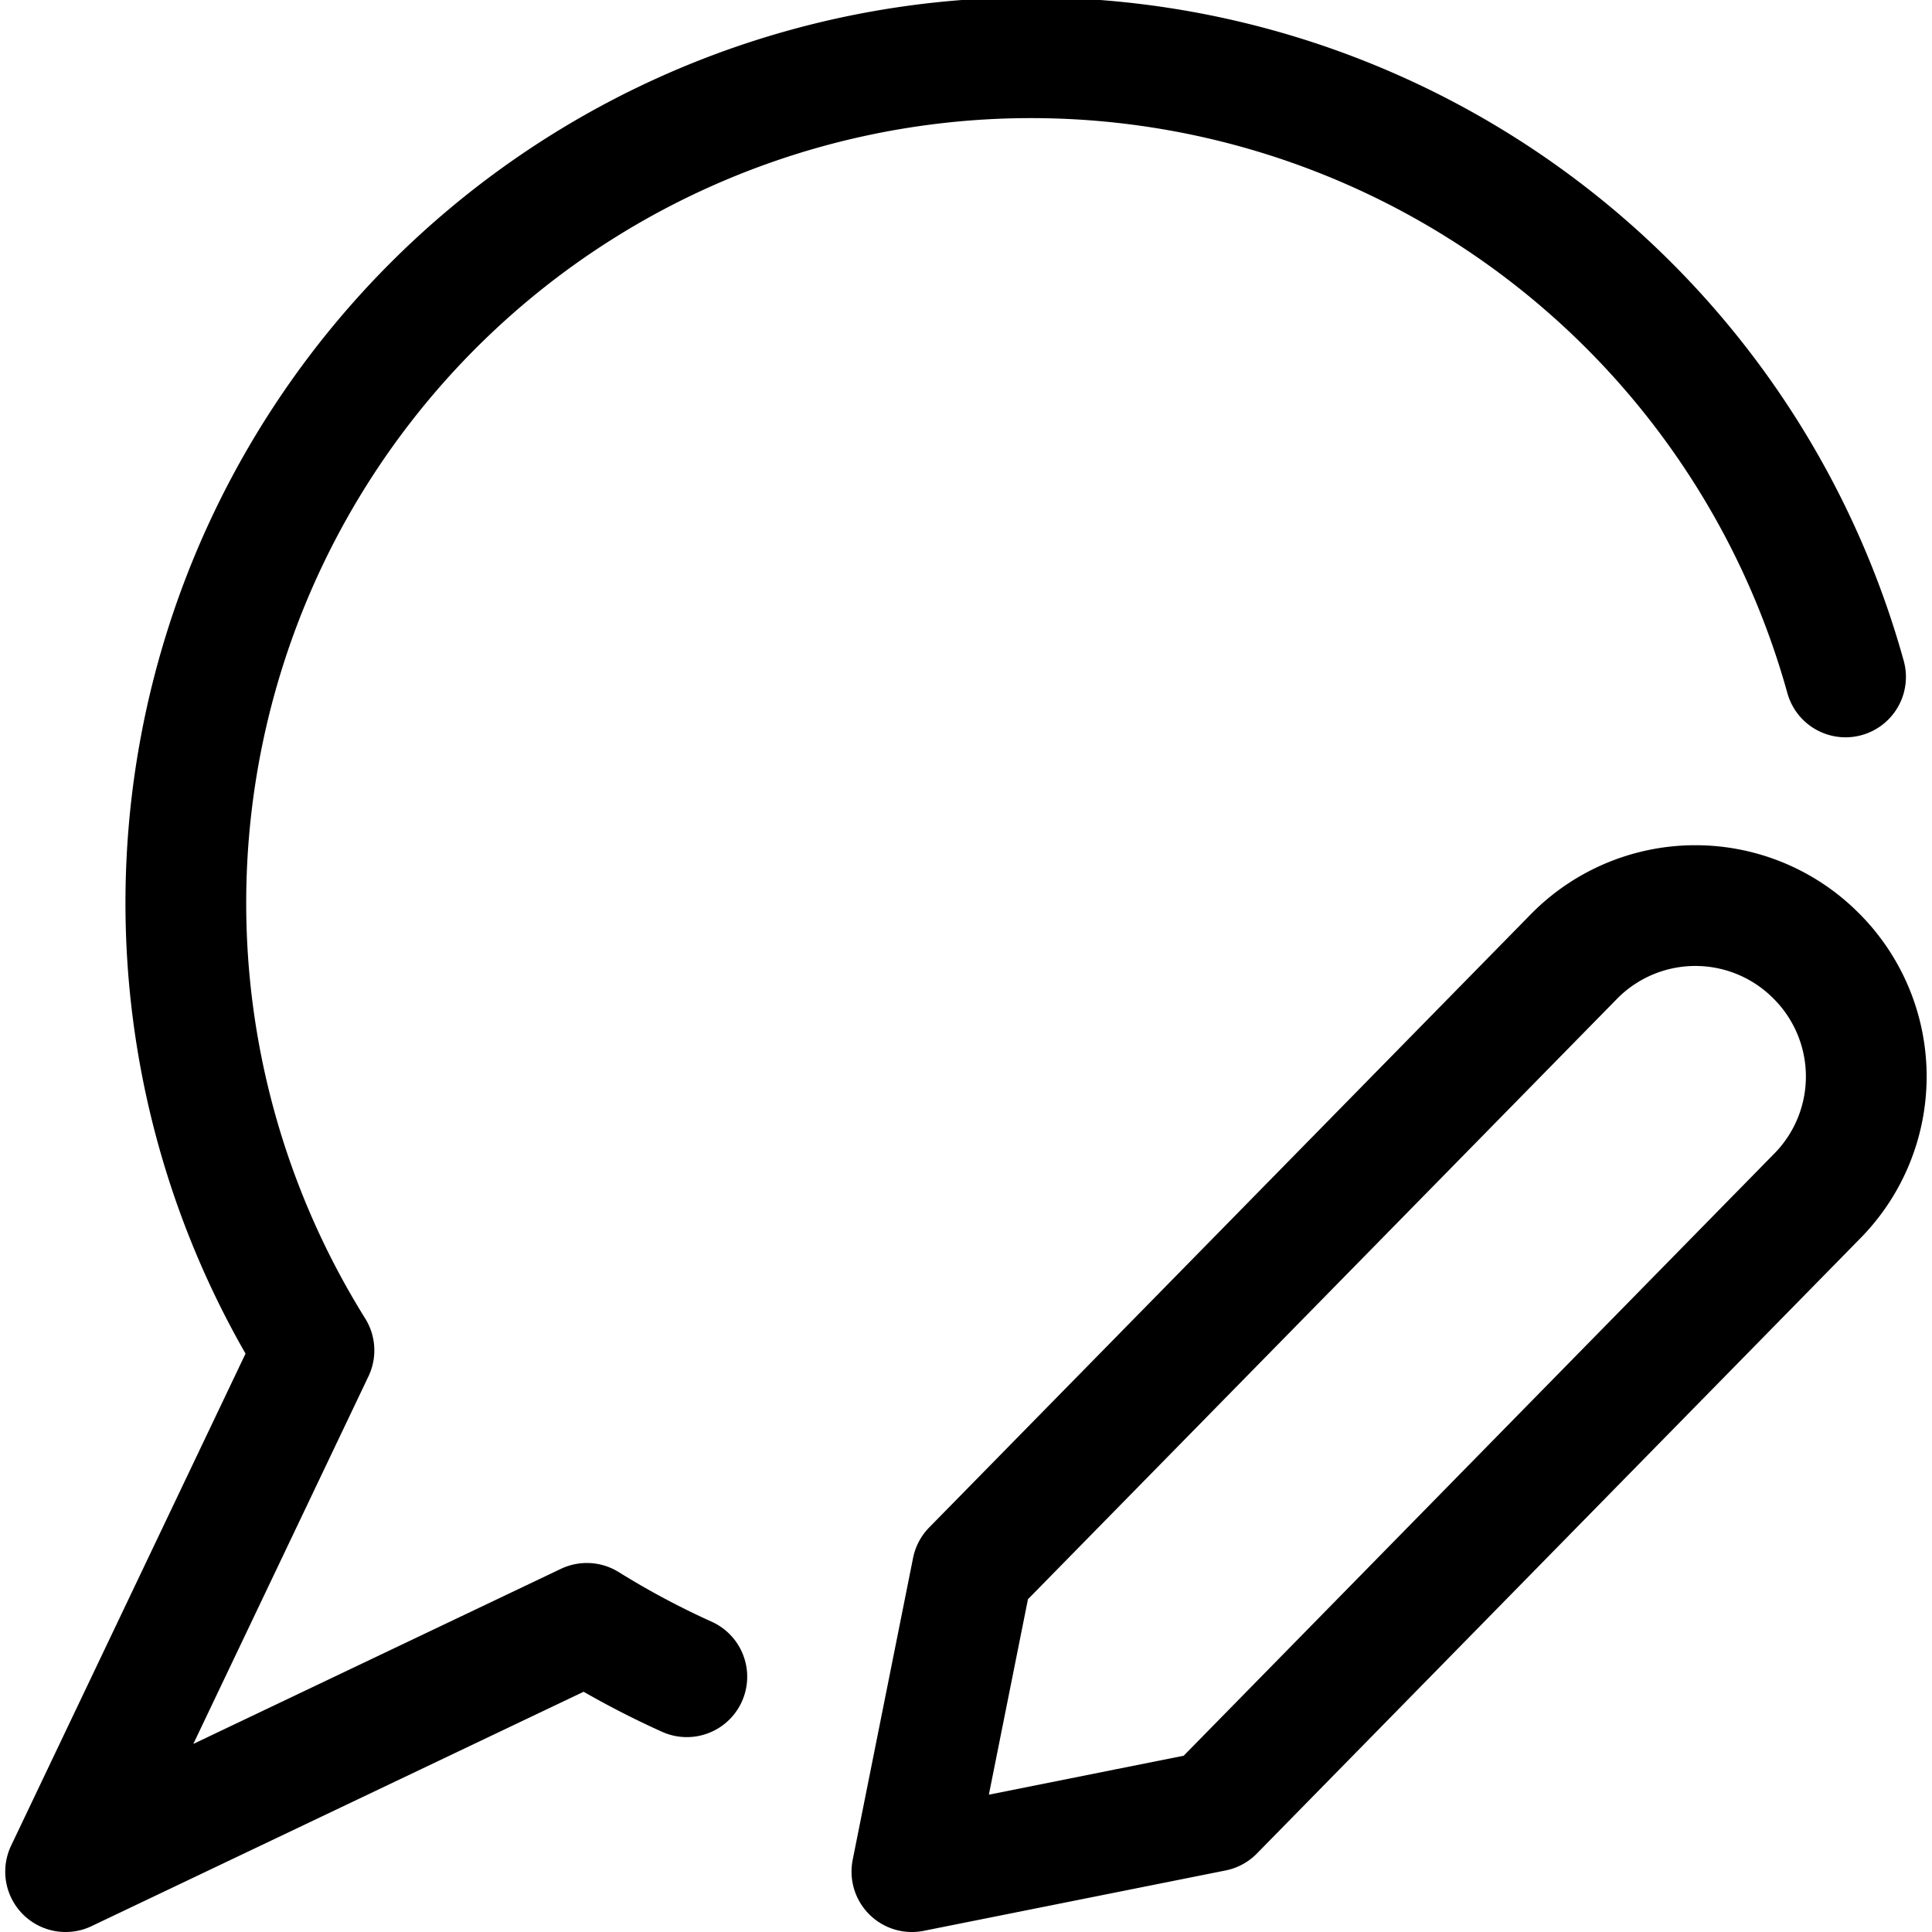 <svg xmlns="http://www.w3.org/2000/svg" viewBox="0 0 24 24"><defs><style>.a{fill:none;stroke:currentColor;stroke-linecap:round;stroke-linejoin:round;stroke-width:1.5px;}</style></defs><title>messages-bubble-edit</title><path class="a" d="M22.565,14.867,15.078,22.5l-3.75.75.75-3.75,7.487-7.631a2.115,2.115,0,0,1,2.991,0l.009.009A2.115,2.115,0,0,1,22.565,14.867Z"/><path class="a" d="M22.926,8.409A10.5,10.5,0,1,0,3.9,16.775L.815,23.25,7.29,20.166a10.618,10.618,0,0,0,1.242.663"/></svg>